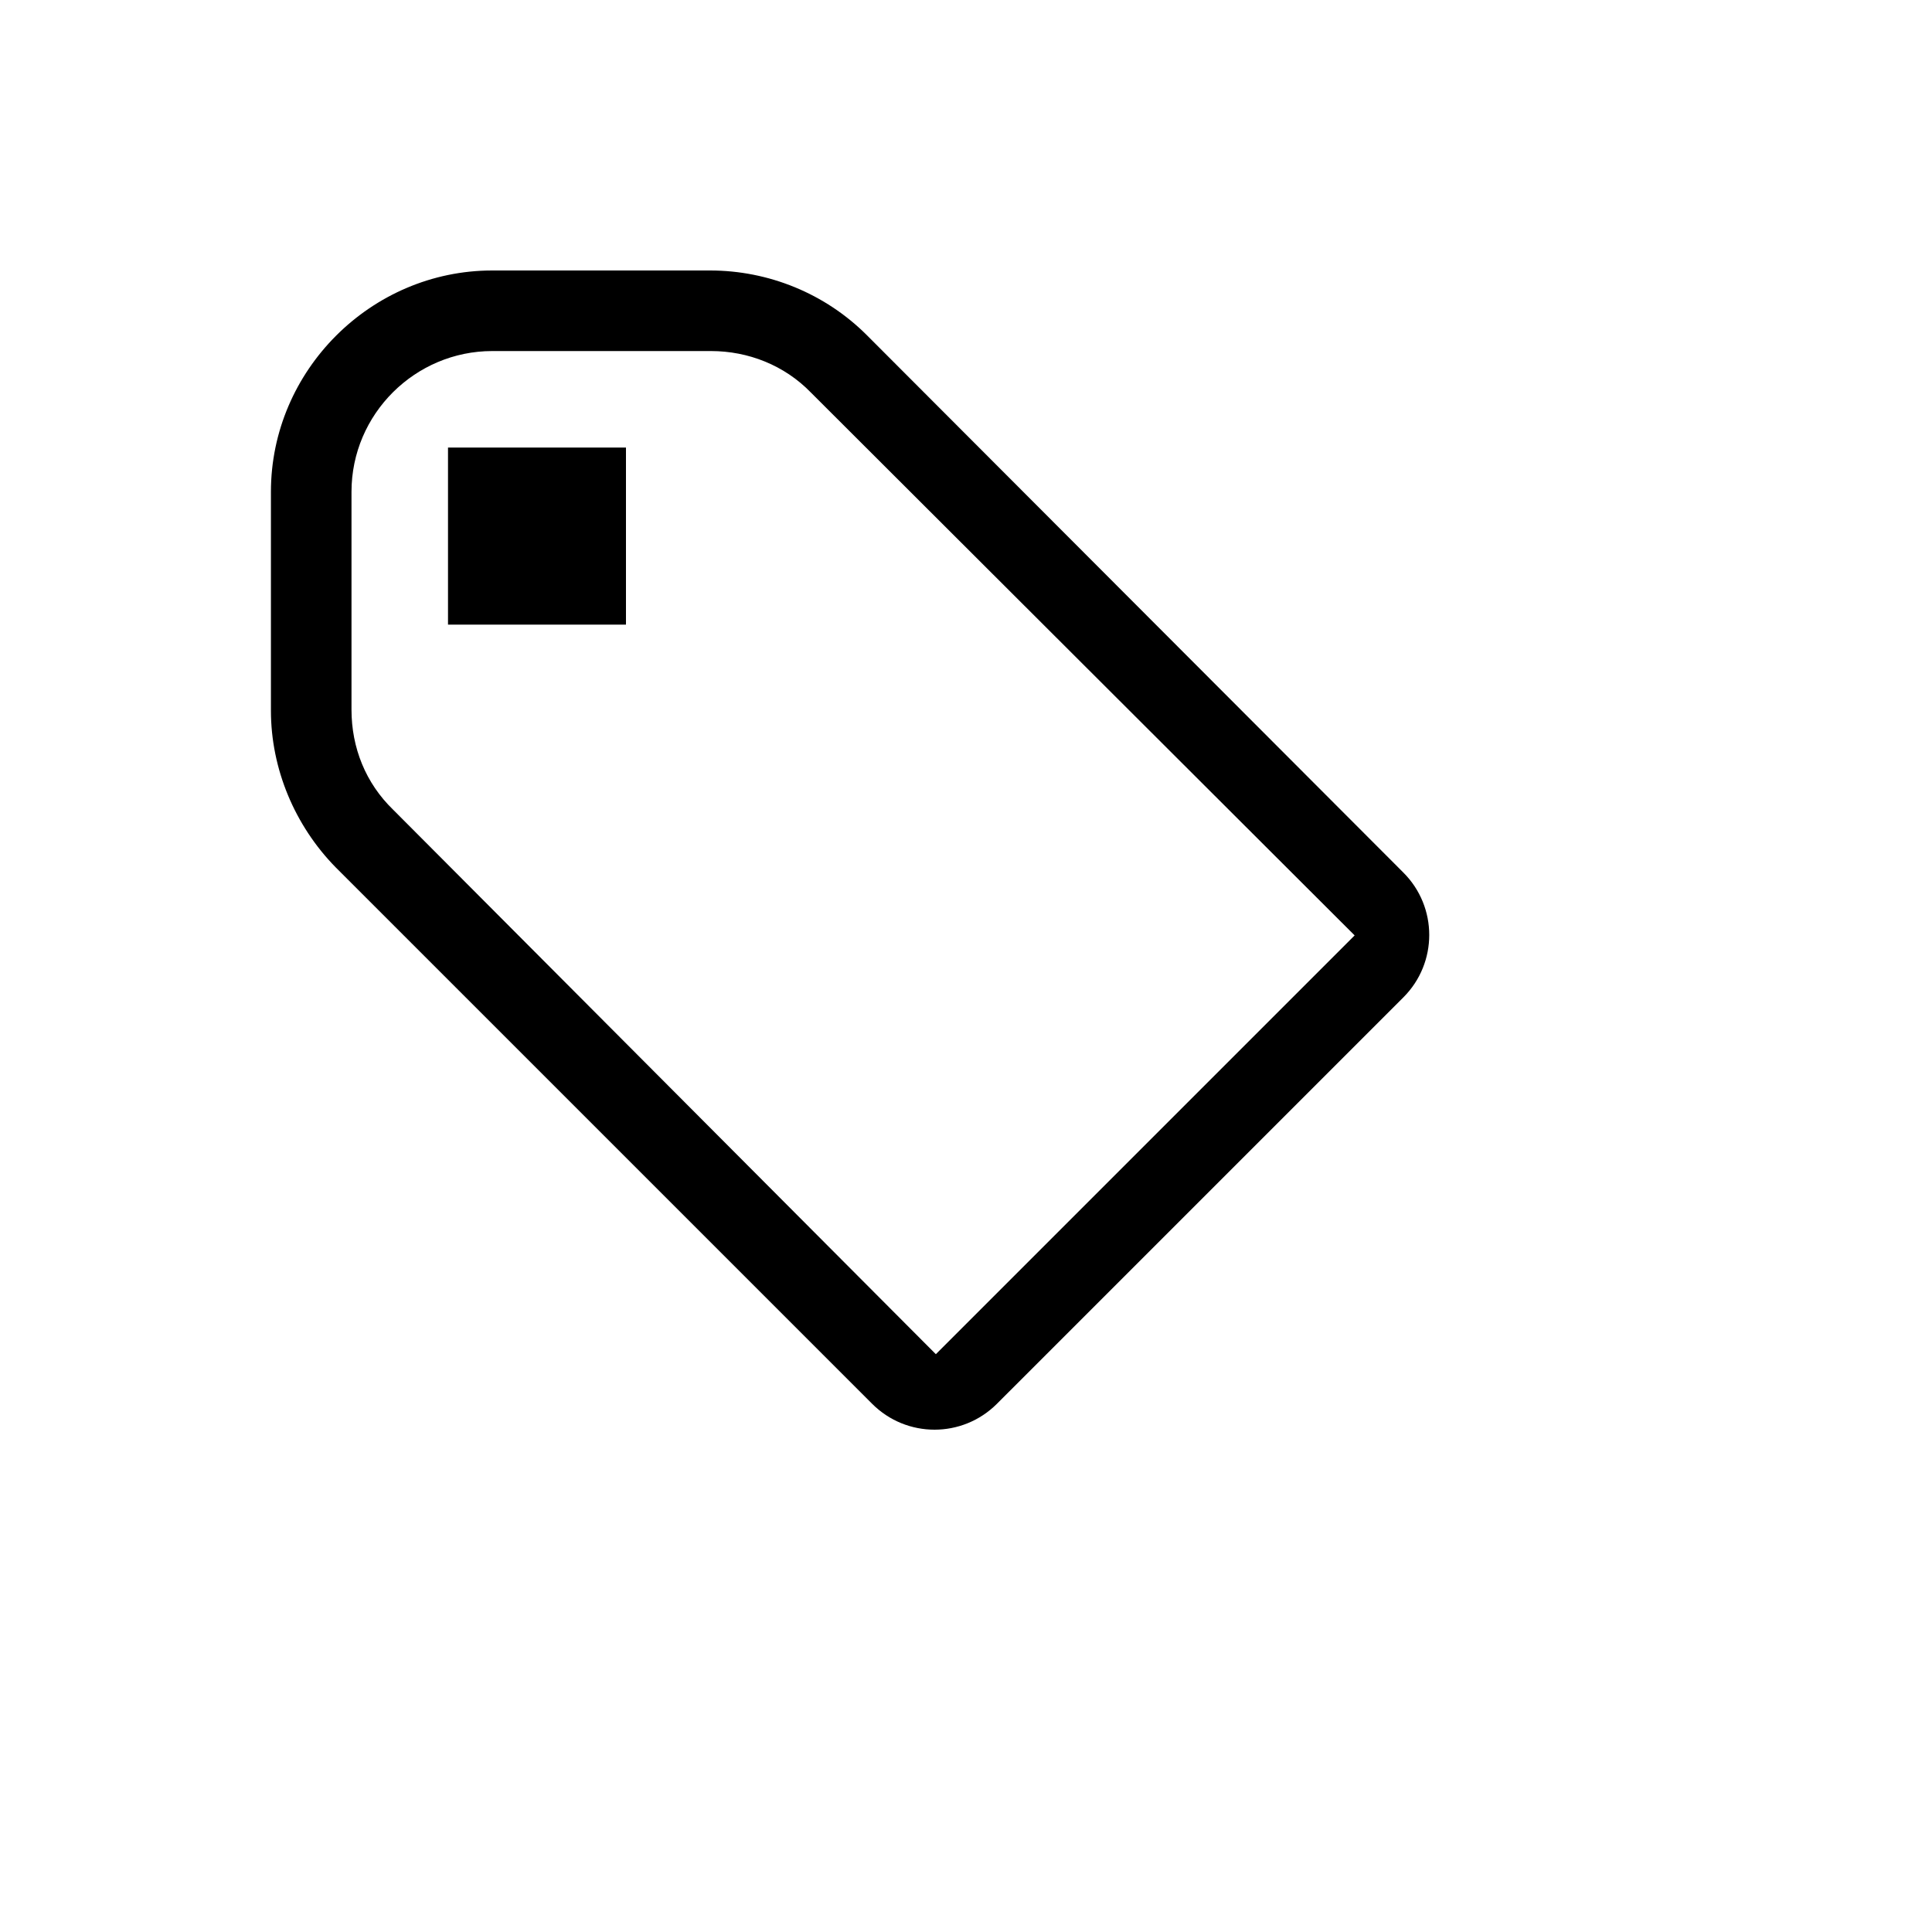 <svg xmlns="http://www.w3.org/2000/svg" version="1.1" xmlns:xlink="http://www.w3.org/1999/xlink" width="100%" height="100%" id="svgWorkerArea" viewBox="-25 -25 625 625" xmlns:idraw="https://idraw.muisca.co" style="background: white;"><defs id="defsdoc"><pattern id="patternBool" x="0" y="0" width="10" height="10" patternUnits="userSpaceOnUse" patternTransform="rotate(35)"><circle cx="5" cy="5" r="4" style="stroke: none;fill: #ff000070;"></circle></pattern></defs><g id="fileImp-2728842" class="cosito"><path id="pathImp-172060952" class="grouped" d="M255.407 83.409C241.945 69.947 223.614 62.5 204.71 62.5 204.71 62.5 134.25 62.5 134.25 62.5 95.01 62.5 62.644 94.866 62.644 134.106 62.644 134.106 62.644 204.852 62.644 204.852 62.644 223.756 70.377 242.088 83.553 255.549 83.553 255.549 257.126 429.122 257.126 429.122 268.296 440.293 286.341 440.293 297.512 429.122 297.512 429.122 428.98 297.654 428.98 297.654 440.148 286.509 440.148 268.413 428.98 257.268 428.98 257.268 255.407 83.409 255.407 83.409 255.407 83.409 255.407 83.409 255.407 83.409M102.171 236.932C93.291 228.339 88.709 216.882 88.709 204.566 88.709 204.566 88.709 134.106 88.709 134.106 88.709 108.901 109.331 88.564 134.25 88.564 134.25 88.564 204.997 88.564 204.997 88.564 217.026 88.564 228.77 93.147 237.363 102.026 237.363 102.026 413.227 277.604 413.227 277.604 413.227 277.604 277.748 413.082 277.748 413.082 277.748 413.082 102.171 236.932 102.171 236.932 102.171 236.932 102.171 236.932 102.171 236.932M120.215 119.785C120.215 119.785 177.5 119.785 177.5 119.785 177.5 119.785 177.5 177.069 177.5 177.069 177.5 177.069 119.929 177.069 119.929 177.069 119.929 177.069 119.929 119.785 119.929 119.785 119.929 119.785 120.215 119.785 120.215 119.785 120.215 119.785 120.215 119.785 120.215 119.785"></path></g></svg>